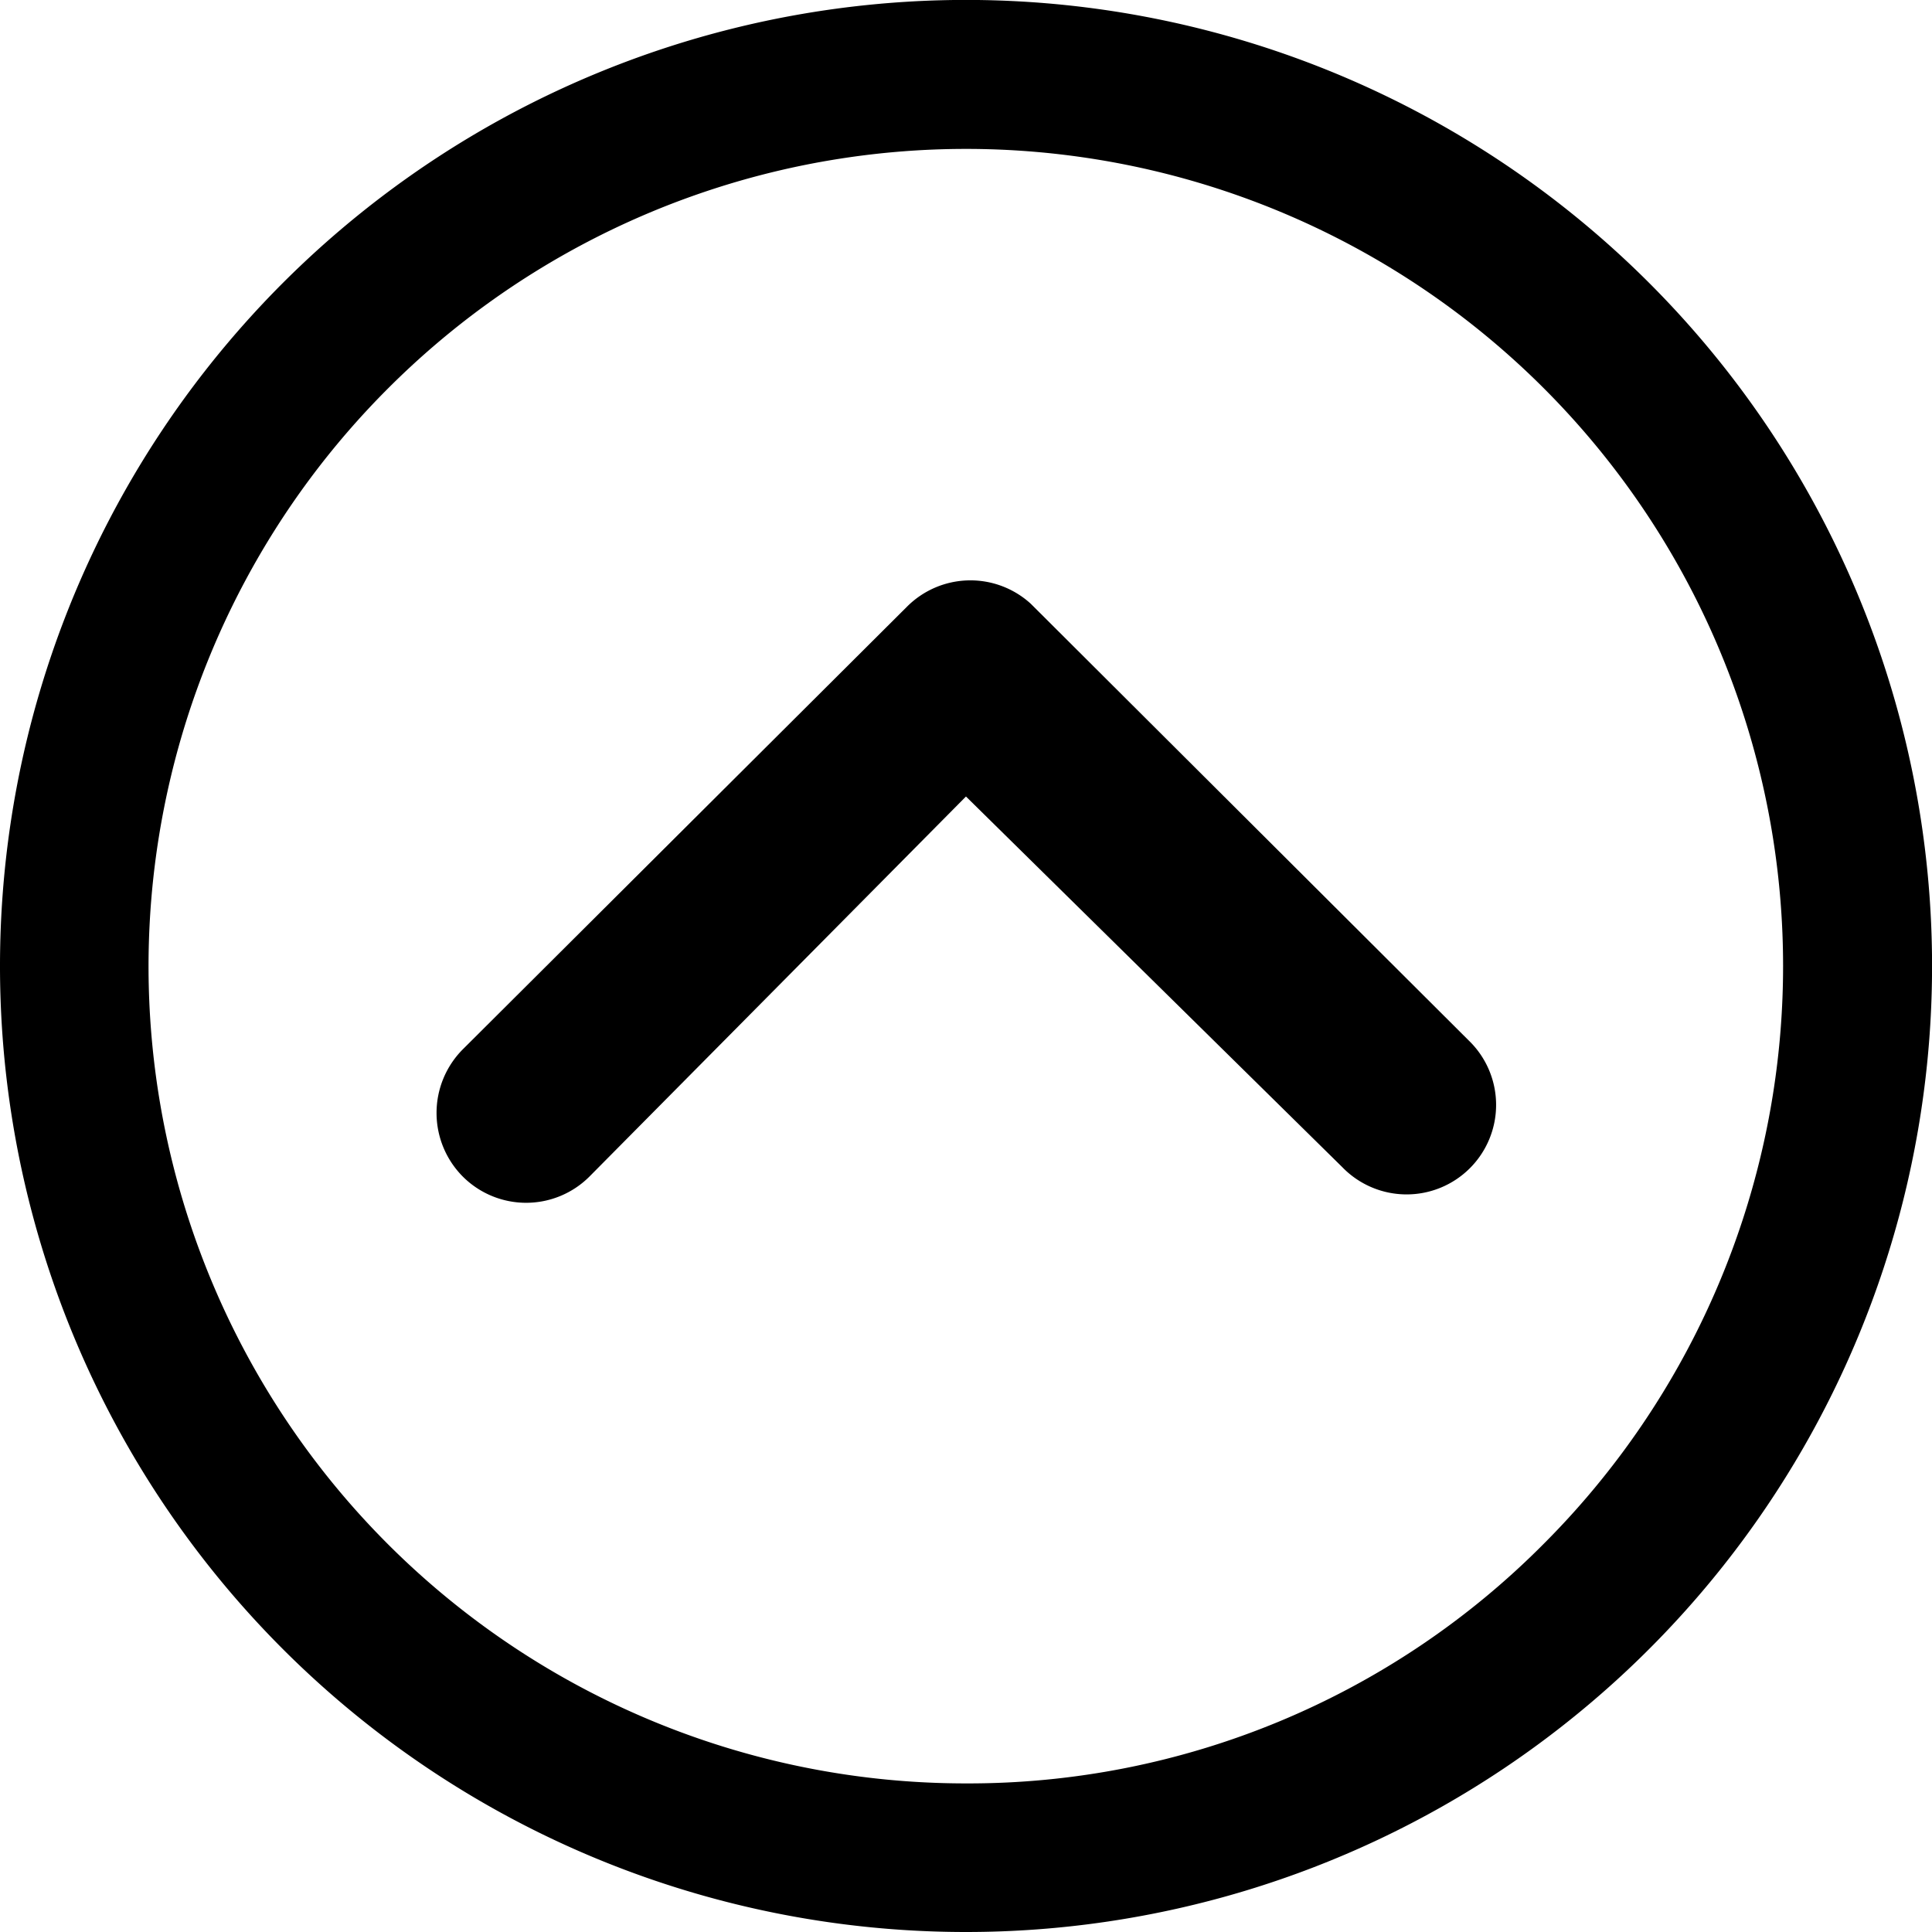 <svg xmlns="http://www.w3.org/2000/svg" width="29.983" height="29.983" viewBox="0 0 29.983 29.983">
  <g id="Icon_ionic-ios-arrow-dropup" data-name="Icon ionic-ios-arrow-dropup" transform="translate(-3.375 -3.375)">
    <path id="Path_43" data-name="Path 43" d="M10.388,21.411a1.4,1.4,0,0,1,0-1.968l6.9-6.876a1.39,1.39,0,0,1,1.917-.043L26,19.3a1.389,1.389,0,1,1-1.96,1.968L18.2,15.516l-5.845,5.9A1.39,1.39,0,0,1,10.388,21.411Z" transform="translate(0.166 0.22)"/>
    <path id="Path_44" data-name="Path 44" d="M18.367,33.358A14.992,14.992,0,1,0,3.375,18.367,14.989,14.989,0,0,0,18.367,33.358Zm0-2.306A12.68,12.68,0,0,1,9.4,9.4,12.68,12.68,0,1,1,27.333,27.333,12.576,12.576,0,0,1,18.367,31.052Z"/>
  </g>
</svg>
